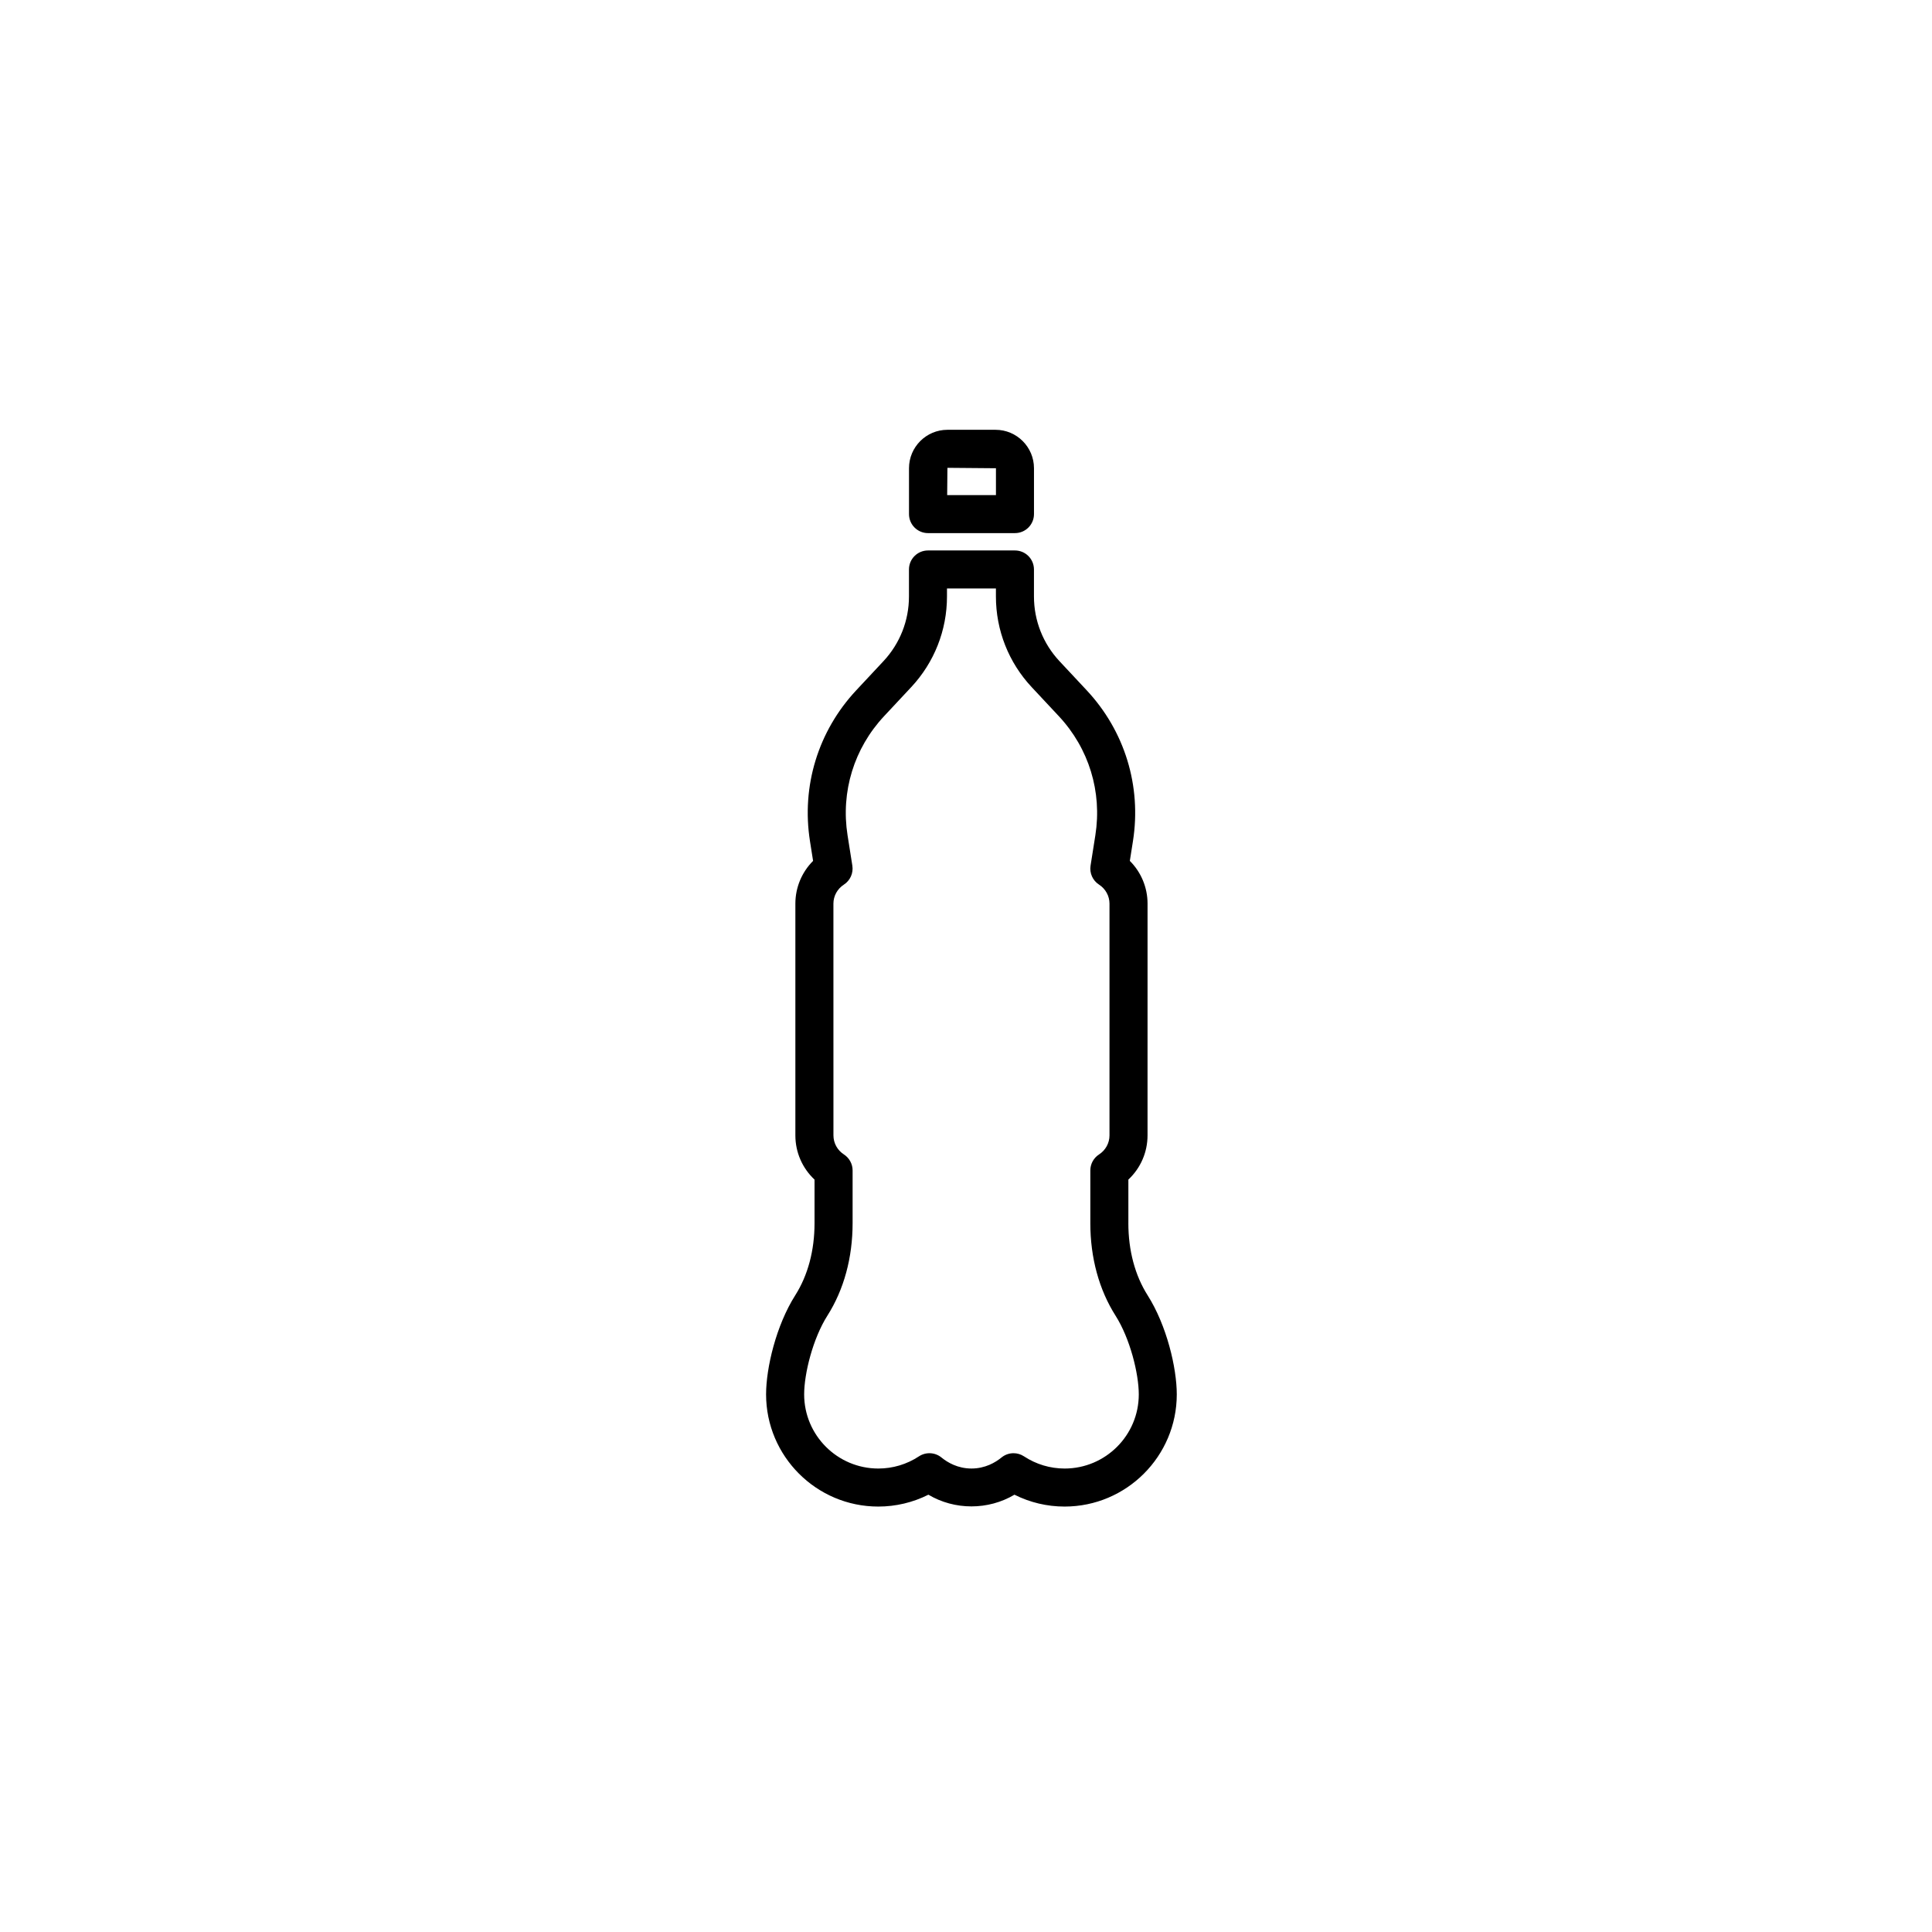 <?xml version="1.0" encoding="UTF-8"?>
<!-- Uploaded to: SVG Repo, www.svgrepo.com, Generator: SVG Repo Mixer Tools -->
<svg fill="#000000" width="800px" height="800px" version="1.1" viewBox="144 144 512 512" xmlns="http://www.w3.org/2000/svg">
 <g>
  <path d="m443.03 468.16v-11.559c3.223-3.016 5.078-7.223 5.078-11.715l0.004-61.402c0-4.309-1.711-8.355-4.695-11.34l0.824-5.219c2.305-14.617-2.168-29.195-12.266-40l-7.199-7.703c-4.363-4.668-6.766-10.754-6.766-17.145v-7.16c0-2.785-2.254-5.039-5.039-5.039h-23.047c-2.781 0-5.039 2.254-5.039 5.039v7.16c0 6.391-2.402 12.477-6.766 17.145l-7.195 7.703c-10.102 10.805-14.574 25.383-12.27 40l0.824 5.219c-2.984 2.988-4.695 7.031-4.695 11.34v61.406c0 4.492 1.855 8.699 5.078 11.715v11.559c0 7.227-1.766 13.832-5.106 19.09-5.078 7.996-7.734 19.266-7.734 26.27 0 16.395 13.34 29.73 29.73 29.73 4.641 0 9.172-1.078 13.285-3.144 6.957 4.133 15.852 4.133 22.809 0 4.113 2.066 8.648 3.144 13.285 3.144 16.395 0 29.73-13.34 29.73-29.73 0-7-2.656-18.273-7.734-26.27-3.332-5.262-5.098-11.863-5.098-19.094zm-16.891 65.016c-3.836 0-7.562-1.117-10.777-3.234-0.844-0.551-1.805-0.828-2.766-0.828-1.133 0-2.266 0.383-3.188 1.137-1.633 1.332-4.336 2.922-7.957 2.922-3.625 0-6.328-1.59-7.957-2.922-1.703-1.391-4.117-1.512-5.957-0.309-3.211 2.117-6.938 3.234-10.773 3.234-10.84 0-19.656-8.816-19.656-19.656 0-5.484 2.305-14.789 6.164-20.867 4.367-6.879 6.676-15.344 6.676-24.492v-13.988c0-1.707-0.867-3.301-2.301-4.231-1.738-1.121-2.777-3.012-2.777-5.055l-0.008-61.402c0-2.043 1.039-3.93 2.777-5.055 1.672-1.082 2.551-3.051 2.242-5.019l-1.273-8.062c-1.816-11.523 1.711-23.02 9.676-31.547l7.195-7.703c6.113-6.539 9.48-15.07 9.48-24.023v-2.121h12.969v2.121c0 8.953 3.367 17.484 9.477 24.023l7.199 7.703c7.965 8.527 11.492 20.023 9.676 31.547l-1.273 8.062c-0.309 1.969 0.566 3.938 2.242 5.019 1.738 1.121 2.777 3.012 2.777 5.055v61.406c0 2.043-1.039 3.93-2.777 5.055-1.438 0.93-2.301 2.523-2.301 4.231v13.988c0 9.145 2.309 17.613 6.676 24.492 3.859 6.078 6.164 15.379 6.164 20.867 0.008 10.836-8.809 19.652-19.648 19.652z"/>
  <path d="m389.93 285.28h23.047c2.781 0 5.039-2.254 5.039-5.039v-12.156c0-5.613-4.566-10.184-10.184-10.184h-12.754c-5.617 0-10.184 4.57-10.184 10.184v12.156c0 2.785 2.254 5.039 5.035 5.039zm5.148-17.301 12.859 0.109v7.121h-12.926z"/>
 </g>
</svg>